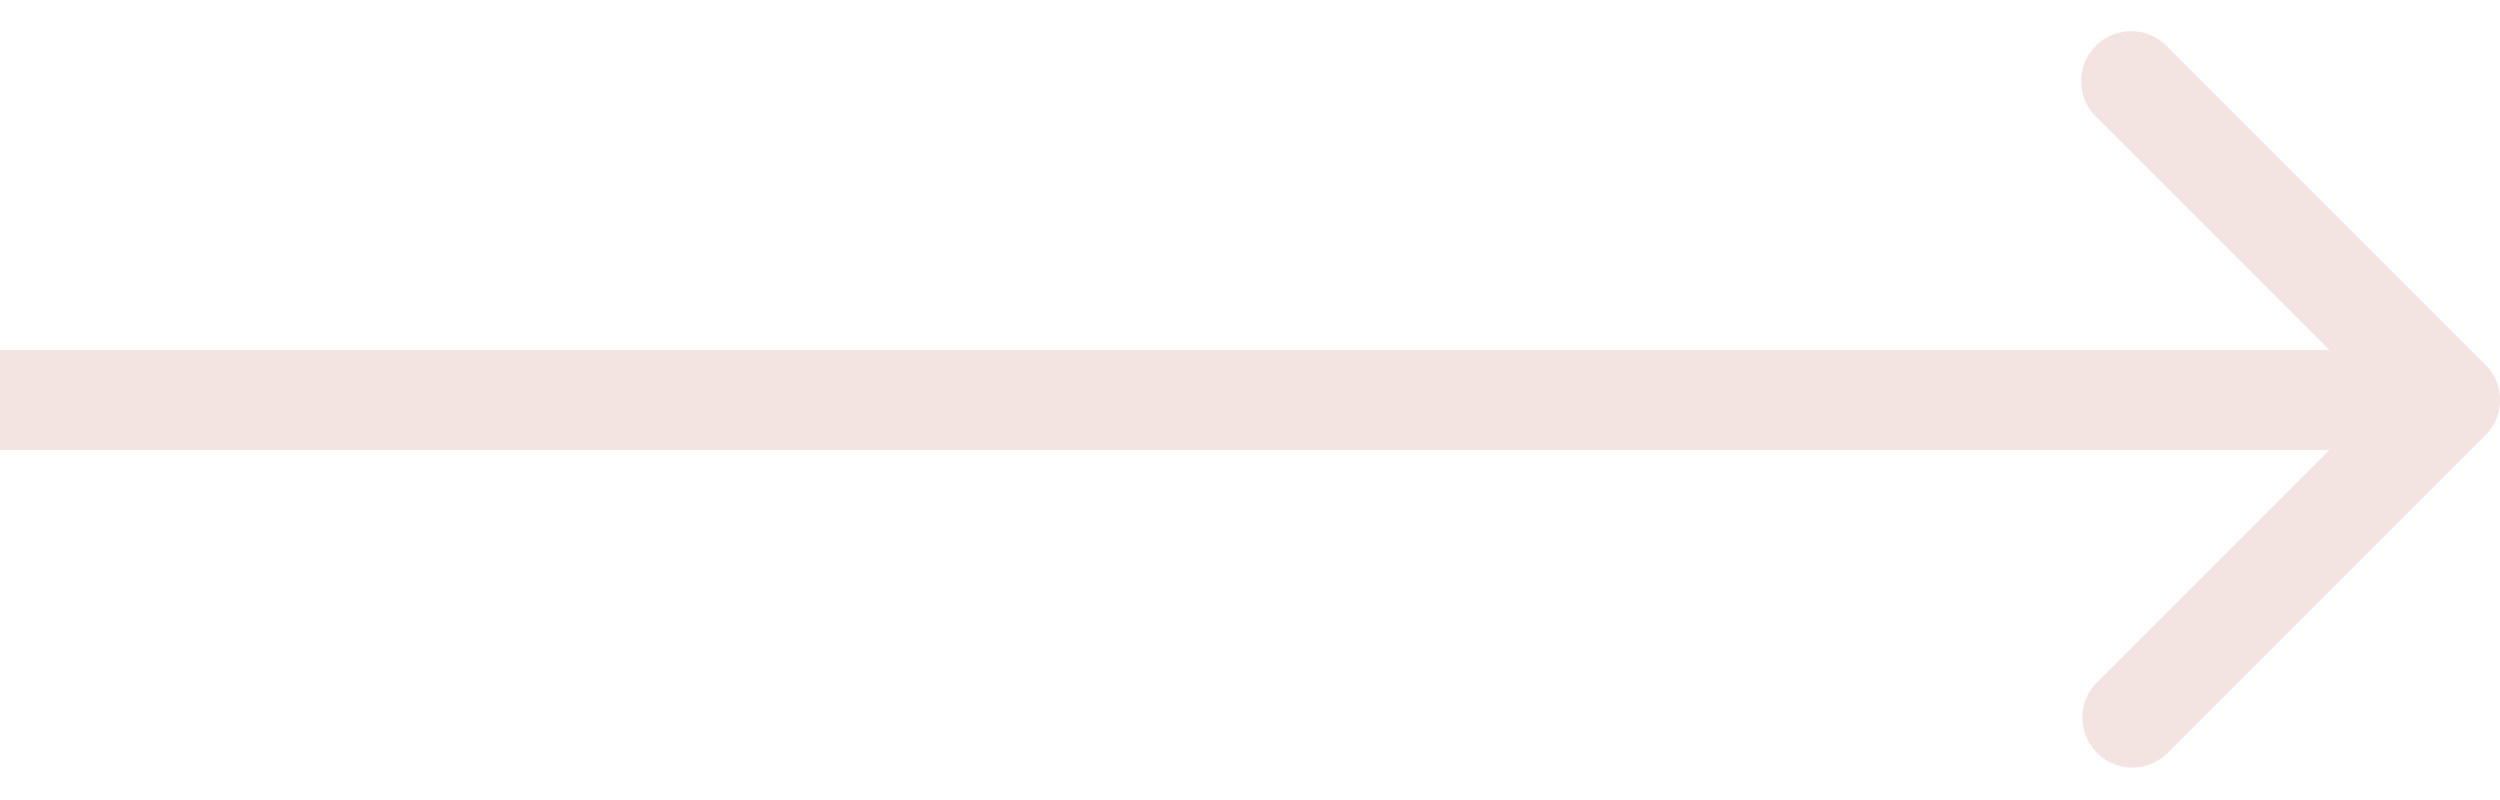 <svg xmlns="http://www.w3.org/2000/svg" width="50" height="16" fill="none"><path fill="#F4E4E1" d="M49.707 8.707a1 1 0 0 0 0-1.414L43.343.929a1 1 0 1 0-1.414 1.414L47.586 8l-5.657 5.657a1 1 0 0 0 1.414 1.414l6.364-6.364ZM0 8v1h49V7H0v1Z"/></svg>